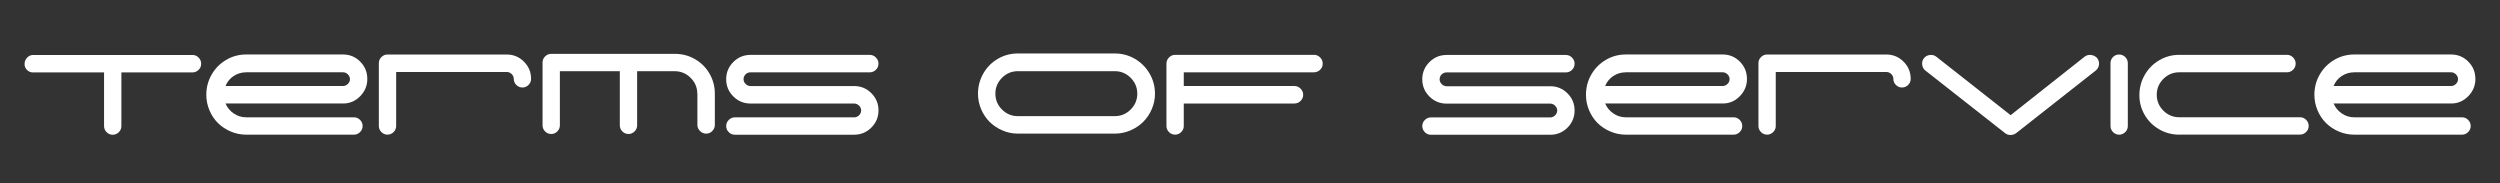 <?xml version="1.0" encoding="UTF-8"?>
<svg data-id="Layer_1" data-name="Layer 1" xmlns="http://www.w3.org/2000/svg" viewBox="0 0 1152 84.51">
  <rect x="0" y="0" width="1152" height="84.51" fill="#333333" stroke="none"/>
  <defs>
    <style>
      .cls-1 {
        isolation: isolate;
      }

      .cls-2 {
        fill: #fff;
        stroke-width: 0px;
      }
    </style>
  </defs>
  <g class="cls-1">
    <g class="cls-1">
      <path class="cls-2" d="m15.17,33.38c-1.09,0-2.02-.4-2.79-1.21-.77-.81-1.12-1.74-1.05-2.79,0-1.09.39-2.03,1.18-2.84.79-.81,1.73-1.21,2.81-1.21h73.39c1.09,0,2.03.4,2.81,1.21.79.81,1.18,1.75,1.18,2.84s-.39,2.03-1.18,2.81-1.73,1.18-2.81,1.18h-32.78v24.73c0,1.09-.39,2.03-1.18,2.81s-1.73,1.18-2.81,1.18-2.03-.39-2.81-1.18-1.18-1.73-1.18-2.81v-24.73H15.17Z"/>
    </g>
    <g class="cls-1">
      <path class="cls-2" d="m169.27,36.32c0,3.09-1.1,5.75-3.29,8-2.19,2.25-4.81,3.37-7.87,3.37h-54.19c.77,1.86,2.03,3.38,3.76,4.58,1.74,1.19,3.66,1.79,5.76,1.79h49.66c1.09,0,2.03.39,2.81,1.18.79.79,1.18,1.73,1.18,2.82s-.4,2.03-1.18,2.81-1.73,1.18-2.81,1.18h-49.66c-2.49,0-4.87-.48-7.13-1.45s-4.22-2.26-5.87-3.89c-1.65-1.63-2.96-3.59-3.92-5.87-.96-2.28-1.45-4.66-1.45-7.16,0-3.37.82-6.47,2.45-9.31,1.63-2.84,3.86-5.09,6.68-6.76,2.82-1.67,5.9-2.5,9.23-2.5h44.67c3.09,0,5.72,1.1,7.89,3.29,2.17,2.19,3.26,4.83,3.26,7.92Zm-55.82-3c-2.14,0-4.07.57-5.79,1.71-1.72,1.14-2.96,2.67-3.74,4.6h54.19c.81,0,1.53-.32,2.18-.95.65-.63.97-1.37.97-2.21s-.32-1.58-.97-2.21c-.65-.63-1.38-.95-2.18-.95h-44.67Z"/>
      <path class="cls-2" d="m233.51,25.12c3.09,0,5.73,1.1,7.92,3.29,2.19,2.19,3.29,4.83,3.29,7.92,0,1.09-.39,2.03-1.18,2.81-.79.79-1.73,1.18-2.81,1.18s-2.03-.39-2.81-1.18c-.79-.79-1.18-1.73-1.18-2.81,0-.84-.32-1.58-.97-2.21-.65-.63-1.39-.95-2.24-.95h-50.98v24.88c0,1.09-.4,2.03-1.18,2.81s-1.73,1.18-2.81,1.18-2.03-.39-2.81-1.18c-.79-.79-1.18-1.73-1.18-2.81v-28.94c0-1.09.39-2.03,1.18-2.81.79-.79,1.73-1.18,2.81-1.18h54.98Z"/>
      <path class="cls-2" d="m321.31,43.16c0-2.84-1.03-5.28-3.08-7.31-2.05-2.03-4.53-3.05-7.44-3.05h-17.2v24.94c0,1.09-.39,2.03-1.18,2.82s-1.73,1.18-2.81,1.18-2.03-.39-2.81-1.18-1.18-1.73-1.18-2.82v-24.94h-27.62v24.94c0,1.09-.4,2.03-1.18,2.82s-1.73,1.18-2.81,1.18-2.03-.39-2.81-1.18c-.79-.79-1.18-1.73-1.18-2.82v-28.94c0-1.09.39-2.03,1.18-2.81.79-.79,1.73-1.18,2.81-1.18h56.98c3.37,0,6.46.82,9.29,2.45,2.82,1.63,5.05,3.86,6.68,6.68,1.63,2.82,2.45,5.9,2.45,9.23v14.36c0,1.09-.39,2.03-1.18,2.84-.79.81-1.73,1.21-2.81,1.21s-2.03-.4-2.84-1.21c-.81-.81-1.21-1.75-1.21-2.84v-14.36Z"/>
      <path class="cls-2" d="m345.83,33.33c-.91,0-1.68.32-2.29.95-.61.63-.92,1.37-.92,2.21s.32,1.58.97,2.21c.65.63,1.39.95,2.24.95h47.77c3.09,0,5.73,1.1,7.92,3.29,2.19,2.19,3.29,4.83,3.29,7.92s-1.1,5.73-3.29,7.92c-2.19,2.19-4.83,3.29-7.92,3.29h-54.98c-1.09,0-2.03-.39-2.81-1.18-.79-.79-1.18-1.73-1.18-2.81s.39-2.03,1.18-2.82c.79-.79,1.73-1.18,2.81-1.18h54.98c.56,0,1.09-.14,1.58-.42.49-.28.89-.67,1.18-1.16.3-.49.45-1.03.45-1.63,0-.84-.32-1.58-.97-2.21-.65-.63-1.39-.95-2.24-.95h-47.77c-3.09,0-5.73-1.1-7.92-3.29-2.19-2.19-3.29-4.83-3.29-7.92s1.1-5.73,3.29-7.92c2.19-2.19,4.83-3.29,7.92-3.29h54.98c1.09,0,2.03.4,2.81,1.21.79.81,1.18,1.75,1.18,2.84s-.39,2.03-1.18,2.81-1.73,1.18-2.81,1.18h-54.98Z"/>
      <path class="cls-2" d="m532.22,43.16c0,2.46-.49,4.82-1.47,7.1-.98,2.28-2.3,4.24-3.95,5.89-1.65,1.65-3.62,2.96-5.92,3.95-2.3.98-4.69,1.47-7.18,1.47h-44.67c-2.49,0-4.87-.49-7.13-1.47-2.26-.98-4.22-2.29-5.87-3.92-1.65-1.63-2.96-3.58-3.92-5.84-.96-2.26-1.45-4.66-1.45-7.18,0-3.33.82-6.43,2.45-9.29,1.63-2.86,3.86-5.11,6.68-6.76,2.82-1.65,5.9-2.47,9.23-2.47h44.67c3.33,0,6.42.82,9.26,2.47,2.84,1.65,5.09,3.9,6.76,6.76,1.67,2.86,2.5,5.95,2.5,9.29Zm-70.5-7.31c-2.03,2.04-3.05,4.47-3.05,7.31s1.02,5.28,3.05,7.31c2.03,2.03,4.47,3.05,7.31,3.05h44.67c2.84,0,5.28-1.02,7.31-3.05,2.03-2.03,3.05-4.47,3.05-7.31s-1.02-5.28-3.05-7.31c-2.03-2.03-4.47-3.05-7.31-3.05h-44.67c-2.84,0-5.28,1.02-7.31,3.05Z"/>
      <path class="cls-2" d="m605.51,33.33h-60.03v6.31h50.98c1.09,0,2.03.4,2.84,1.21.81.81,1.21,1.75,1.21,2.84s-.4,2.03-1.21,2.82c-.81.79-1.75,1.18-2.84,1.18h-50.98v10.36c0,1.09-.4,2.03-1.18,2.81s-1.73,1.18-2.81,1.18-2.03-.39-2.81-1.18c-.79-.79-1.18-1.73-1.18-2.81v-28.73c0-1.09.39-2.03,1.18-2.84.79-.81,1.73-1.21,2.81-1.21h64.03c1.09,0,2.03.4,2.81,1.21.79.81,1.18,1.75,1.18,2.84s-.39,2.03-1.18,2.81-1.73,1.18-2.81,1.18Z"/>
      <path class="cls-2" d="m714.36,54.11c.84,0,1.59-.32,2.24-.97s.97-1.39.97-2.21-.32-1.56-.97-2.21c-.65-.65-1.39-.97-2.24-.97h-47.77c-3.09,0-5.73-1.1-7.92-3.29-2.19-2.19-3.29-4.83-3.29-7.92s1.1-5.73,3.29-7.92,4.83-3.29,7.92-3.29h54.98c1.09,0,2.03.4,2.82,1.21.79.81,1.18,1.75,1.18,2.84s-.39,2.03-1.18,2.81-1.73,1.18-2.82,1.18h-54.98c-.88,0-1.63.31-2.26.92-.63.61-.95,1.36-.95,2.24s.32,1.59.97,2.24c.65.65,1.39.97,2.24.97h47.77c3.09,0,5.73,1.09,7.92,3.26,2.19,2.17,3.29,4.81,3.29,7.92s-1.1,5.74-3.29,7.92c-2.19,2.17-4.83,3.26-7.92,3.26h-54.98c-1.09,0-2.03-.39-2.81-1.18s-1.18-1.73-1.18-2.81.39-2.03,1.18-2.82,1.73-1.18,2.81-1.18h54.98Z"/>
      <path class="cls-2" d="m805.01,36.32c0,3.09-1.1,5.75-3.29,8-2.19,2.25-4.81,3.37-7.87,3.37h-54.19c.77,1.86,2.03,3.38,3.76,4.58s3.66,1.79,5.76,1.79h49.66c1.09,0,2.03.39,2.81,1.18.79.79,1.18,1.73,1.18,2.82s-.39,2.03-1.18,2.81-1.73,1.18-2.81,1.18h-49.66c-2.49,0-4.87-.48-7.13-1.45-2.26-.96-4.22-2.26-5.87-3.89-1.65-1.63-2.96-3.59-3.92-5.87-.96-2.28-1.45-4.66-1.45-7.16,0-3.37.82-6.47,2.45-9.31s3.86-5.09,6.68-6.76c2.82-1.67,5.9-2.5,9.23-2.5h44.67c3.09,0,5.72,1.1,7.89,3.29,2.17,2.19,3.26,4.83,3.26,7.92Zm-55.82-3c-2.14,0-4.07.57-5.79,1.71-1.72,1.14-2.96,2.67-3.74,4.6h54.19c.81,0,1.53-.32,2.18-.95.65-.63.97-1.37.97-2.21s-.32-1.58-.97-2.21c-.65-.63-1.38-.95-2.18-.95h-44.67Z"/>
      <path class="cls-2" d="m869.24,25.12c3.09,0,5.73,1.1,7.92,3.29,2.19,2.19,3.29,4.83,3.29,7.92,0,1.09-.39,2.03-1.18,2.81-.79.79-1.73,1.18-2.82,1.18s-2.03-.39-2.81-1.18c-.79-.79-1.18-1.73-1.18-2.81,0-.84-.32-1.58-.97-2.21-.65-.63-1.39-.95-2.24-.95h-50.98v24.88c0,1.09-.39,2.03-1.18,2.81s-1.73,1.18-2.81,1.18-2.03-.39-2.81-1.18-1.18-1.73-1.18-2.81v-28.94c0-1.09.39-2.03,1.18-2.81.79-.79,1.73-1.18,2.81-1.18h54.98Z"/>
      <path class="cls-2" d="m960.57,26.12c.91-.67,1.92-.93,3.03-.79,1.1.14,2.04.63,2.81,1.47.67.91.93,1.92.79,3.03-.14,1.1-.63,1.99-1.47,2.66l-36.72,28.88c-.77.56-1.62.84-2.55.84s-1.76-.28-2.5-.84l-36.77-28.88c-.84-.67-1.32-1.57-1.45-2.71-.12-1.14.15-2.13.82-2.97.67-.84,1.57-1.33,2.71-1.47,1.14-.14,2.13.12,2.97.79l34.25,26.94,34.09-26.94Z"/>
      <path class="cls-2" d="m972.51,29.12c0-1.09.38-2.03,1.13-2.81.75-.79,1.71-1.18,2.87-1.18,1.09,0,2.03.39,2.81,1.18.79.79,1.18,1.73,1.18,2.81v28.94c0,1.09-.39,2.03-1.18,2.81s-1.73,1.18-2.81,1.18-2.03-.39-2.81-1.18-1.18-1.73-1.18-2.81v-28.94Z"/>
    </g>
    <g class="cls-1">
      <path class="cls-2" d="m1004.19,62.05c-3.33,0-6.41-.82-9.23-2.45s-5.05-3.84-6.68-6.63c-1.63-2.79-2.45-5.83-2.45-9.13s.82-6.47,2.45-9.31c1.63-2.84,3.86-5.09,6.68-6.76,2.82-1.67,5.9-2.5,9.23-2.5h49.66c1.09,0,2.03.4,2.81,1.21.79.81,1.18,1.75,1.18,2.84s-.39,2.03-1.18,2.81-1.73,1.18-2.81,1.18h-49.66c-2.84,0-5.28,1.02-7.31,3.05s-3.05,4.47-3.05,7.31,1.02,5.28,3.05,7.31c2.03,2.03,4.47,3.05,7.31,3.05h55.66c1.09,0,2.03.39,2.81,1.18.79.79,1.18,1.73,1.18,2.82s-.4,2.03-1.18,2.81-1.73,1.18-2.81,1.18h-55.66Z"/>
    </g>
    <g class="cls-1">
      <path class="cls-2" d="m1140.67,36.32c0,3.09-1.1,5.75-3.29,8-2.19,2.25-4.81,3.37-7.87,3.37h-54.19c.77,1.86,2.03,3.38,3.76,4.58s3.66,1.79,5.76,1.79h49.66c1.09,0,2.03.39,2.81,1.18.79.79,1.18,1.73,1.18,2.82s-.39,2.03-1.18,2.81-1.73,1.18-2.81,1.18h-49.66c-2.49,0-4.87-.48-7.13-1.45-2.26-.96-4.22-2.26-5.87-3.89s-2.96-3.59-3.92-5.87c-.96-2.28-1.45-4.66-1.45-7.16,0-3.37.82-6.47,2.45-9.31,1.63-2.84,3.86-5.09,6.68-6.76,2.82-1.67,5.9-2.5,9.23-2.5h44.67c3.09,0,5.72,1.1,7.89,3.29,2.17,2.19,3.26,4.83,3.26,7.92Zm-55.82-3c-2.14,0-4.07.57-5.79,1.71-1.72,1.14-2.96,2.67-3.74,4.6h54.19c.81,0,1.53-.32,2.18-.95.65-.63.97-1.37.97-2.21s-.32-1.58-.97-2.21c-.65-.63-1.38-.95-2.18-.95h-44.67Z"/>
    </g>
  </g>
</svg>